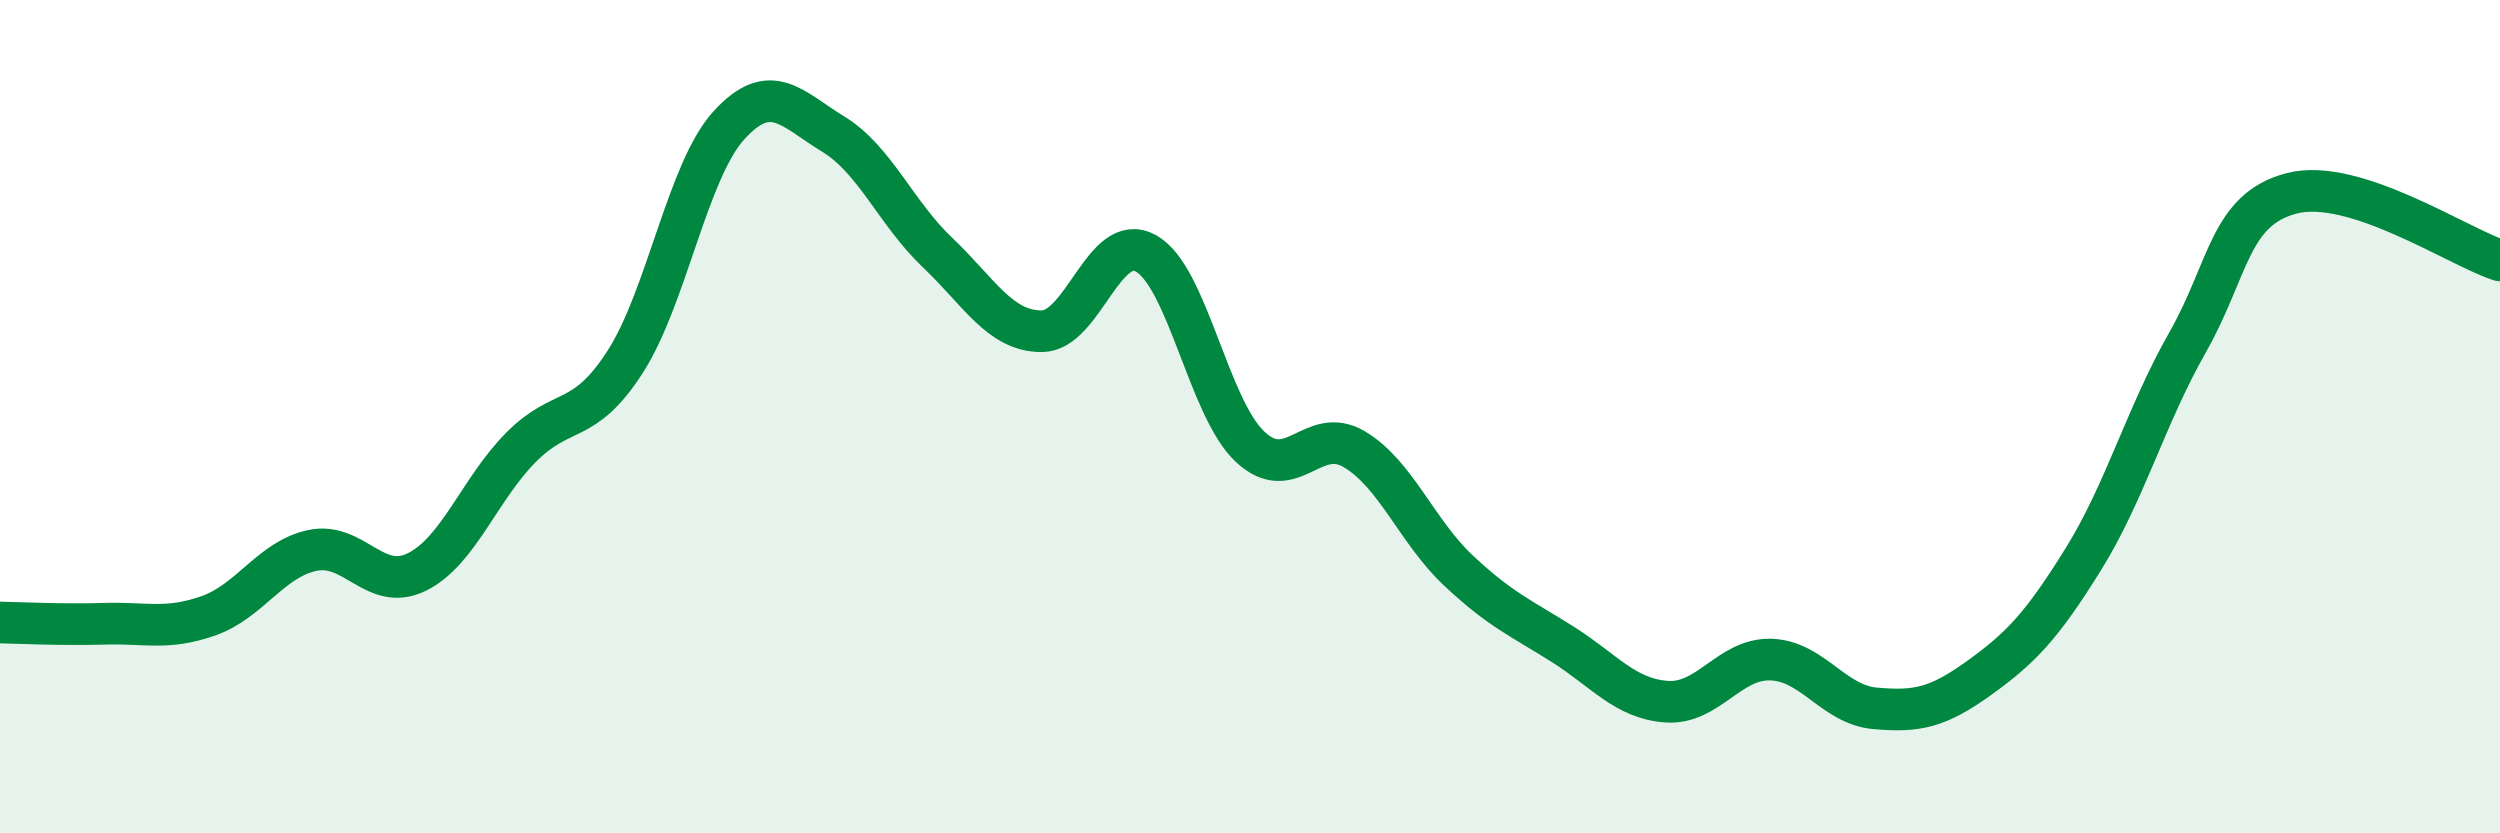 
    <svg width="60" height="20" viewBox="0 0 60 20" xmlns="http://www.w3.org/2000/svg">
      <path
        d="M 0,14.94 C 0.5,14.95 1.5,15 2.5,14.97 C 3.5,14.94 4,15.13 5,14.78 C 6,14.43 6.5,13.42 7.5,13.21 C 8.5,13 9,14.22 10,13.73 C 11,13.24 11.5,11.75 12.5,10.74 C 13.5,9.73 14,10.24 15,8.69 C 16,7.14 16.5,4.09 17.5,3 C 18.5,1.91 19,2.61 20,3.22 C 21,3.83 21.5,5.11 22.5,6.06 C 23.5,7.01 24,7.95 25,7.95 C 26,7.95 26.5,5.53 27.5,6.08 C 28.5,6.63 29,9.78 30,10.72 C 31,11.66 31.5,10.19 32.5,10.78 C 33.5,11.37 34,12.75 35,13.69 C 36,14.63 36.5,14.83 37.5,15.46 C 38.5,16.09 39,16.77 40,16.84 C 41,16.91 41.5,15.8 42.5,15.83 C 43.5,15.86 44,16.91 45,17 C 46,17.09 46.5,16.99 47.5,16.27 C 48.5,15.55 49,15.03 50,13.42 C 51,11.81 51.5,9.98 52.5,8.22 C 53.5,6.46 53.5,5.03 55,4.64 C 56.5,4.25 59,5.93 60,6.25L60 20L0 20Z"
        fill="#008740"
        opacity="0.1"
        stroke-linecap="round"
        stroke-linejoin="round"
      />
      <path
        d="M 0,14.94 C 0.5,14.95 1.5,15 2.5,14.97 C 3.5,14.94 4,15.13 5,14.78 C 6,14.43 6.5,13.42 7.5,13.21 C 8.5,13 9,14.22 10,13.73 C 11,13.24 11.5,11.75 12.5,10.74 C 13.5,9.73 14,10.24 15,8.69 C 16,7.14 16.5,4.09 17.5,3 C 18.5,1.91 19,2.61 20,3.22 C 21,3.83 21.5,5.11 22.5,6.06 C 23.5,7.01 24,7.95 25,7.95 C 26,7.95 26.5,5.53 27.5,6.08 C 28.5,6.63 29,9.78 30,10.72 C 31,11.66 31.5,10.19 32.5,10.78 C 33.5,11.37 34,12.75 35,13.69 C 36,14.63 36.5,14.83 37.5,15.46 C 38.5,16.09 39,16.77 40,16.84 C 41,16.91 41.5,15.8 42.5,15.83 C 43.5,15.86 44,16.91 45,17 C 46,17.09 46.5,16.99 47.5,16.27 C 48.5,15.55 49,15.03 50,13.42 C 51,11.81 51.5,9.98 52.5,8.22 C 53.5,6.46 53.5,5.03 55,4.64 C 56.5,4.25 59,5.93 60,6.25"
        stroke="#008740"
        stroke-width="1"
        fill="none"
        stroke-linecap="round"
        stroke-linejoin="round"
      />
    </svg>
  
